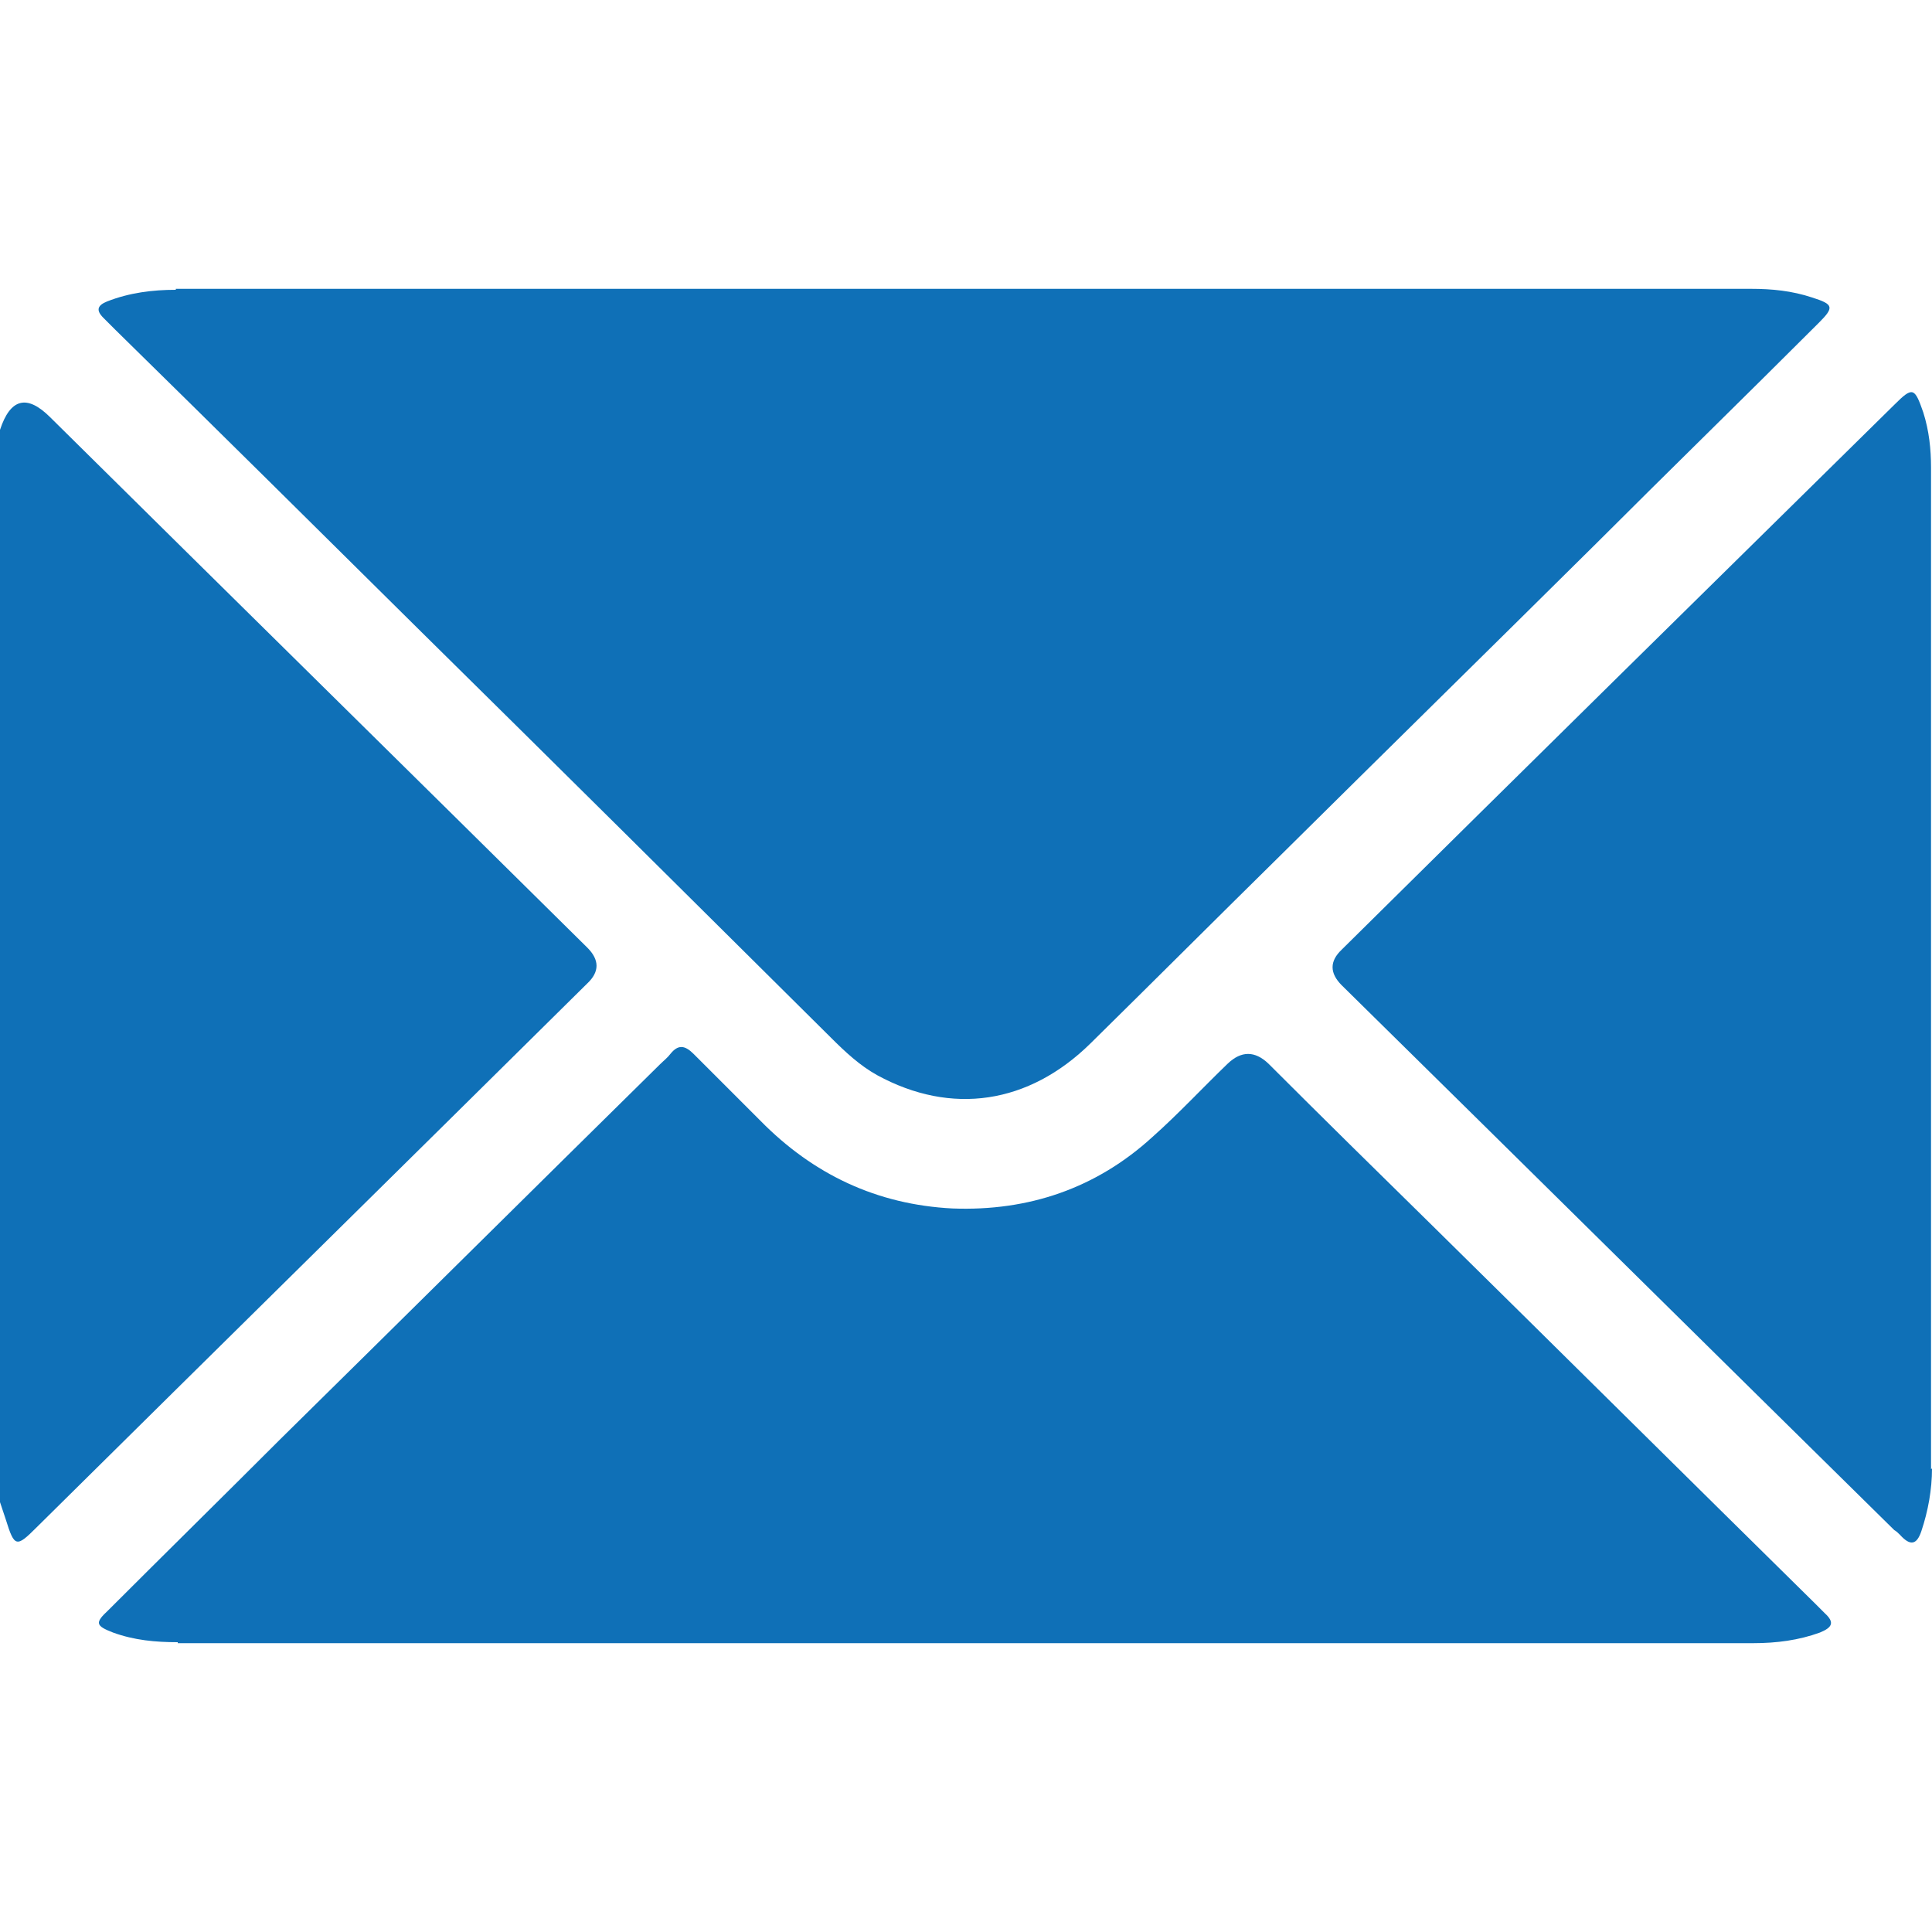 <svg width="20" height="20" viewBox="0 0 20 20" fill="none" xmlns="http://www.w3.org/2000/svg">
<g clip-path="url(#clip0_4039_39)">
<path d="M0 4.45C0.107 4.123 0.28 4.08 0.52 4.32C2.37 6.15 4.23 7.98 6.08 9.81C6.207 9.937 6.207 10.06 6.08 10.18C4.18 12.06 2.28 13.93 0.38 15.81C0.17 16.02 0.15 16.02 0.06 15.73C0.04 15.67 0.02 15.61 0 15.55C0 11.85 0 8.15 0 4.45Z" fill="#0F70B7"/>
<path d="M1.82 3C1.58 3 1.34 3.03 1.11 3.12C1.01 3.16 0.99 3.21 1.07 3.29C1.11 3.33 1.15 3.37 1.19 3.41C2.25 4.45 3.3 5.49 4.36 6.54C5.78 7.94 7.19 9.34 8.6 10.74C8.75 10.89 8.9 11.03 9.08 11.13C9.85 11.55 10.65 11.43 11.29 10.8C11.94 10.16 12.59 9.51 13.24 8.87C14.33 7.79 15.42 6.72 16.51 5.64C17.28 4.87 18.06 4.11 18.83 3.34C18.99 3.18 18.98 3.15 18.76 3.08C18.55 3.01 18.34 2.99 18.13 2.99H1.82V3Z" fill="#0F70B7"/>
<path d="M1.84 17C1.61 17 1.39 16.98 1.17 16.9C0.99 16.83 0.98 16.8 1.12 16.67C1.71 16.08 2.31 15.49 2.9 14.9C4.21 13.61 5.52 12.31 6.83 11.02C6.87 10.98 6.91 10.95 6.94 10.91C7.02 10.81 7.09 10.82 7.18 10.91C7.41 11.14 7.64 11.37 7.87 11.6C8.42 12.16 9.08 12.47 9.86 12.51C10.65 12.54 11.35 12.3 11.93 11.77C12.2 11.53 12.45 11.26 12.71 11.01C12.85 10.877 12.99 10.877 13.13 11.01C13.69 11.57 14.25 12.12 14.82 12.68C16.14 13.98 17.46 15.29 18.78 16.59C18.82 16.63 18.85 16.66 18.89 16.7C19 16.8 18.96 16.85 18.84 16.9C18.62 16.98 18.39 17.01 18.15 17.01H1.84V17Z" fill="#0F70B7"/>
<path d="M20 15.2C20 15.42 19.96 15.64 19.89 15.85C19.84 16 19.77 16 19.67 15.89C19.65 15.87 19.63 15.85 19.61 15.84C17.7 13.96 15.8 12.08 13.89 10.2C13.763 10.073 13.763 9.95 13.89 9.83C15.79 7.95 17.7 6.07 19.61 4.19C19.8 4 19.82 4.01 19.91 4.27C19.97 4.46 19.99 4.65 19.99 4.84V15.21L20 15.2Z" fill="#0F70B7"/>
</g>
<defs>
<clipPath id="clip0_4039_39">
<rect width="20" height="20" fill="white"/>
</clipPath>
</defs>
</svg>
